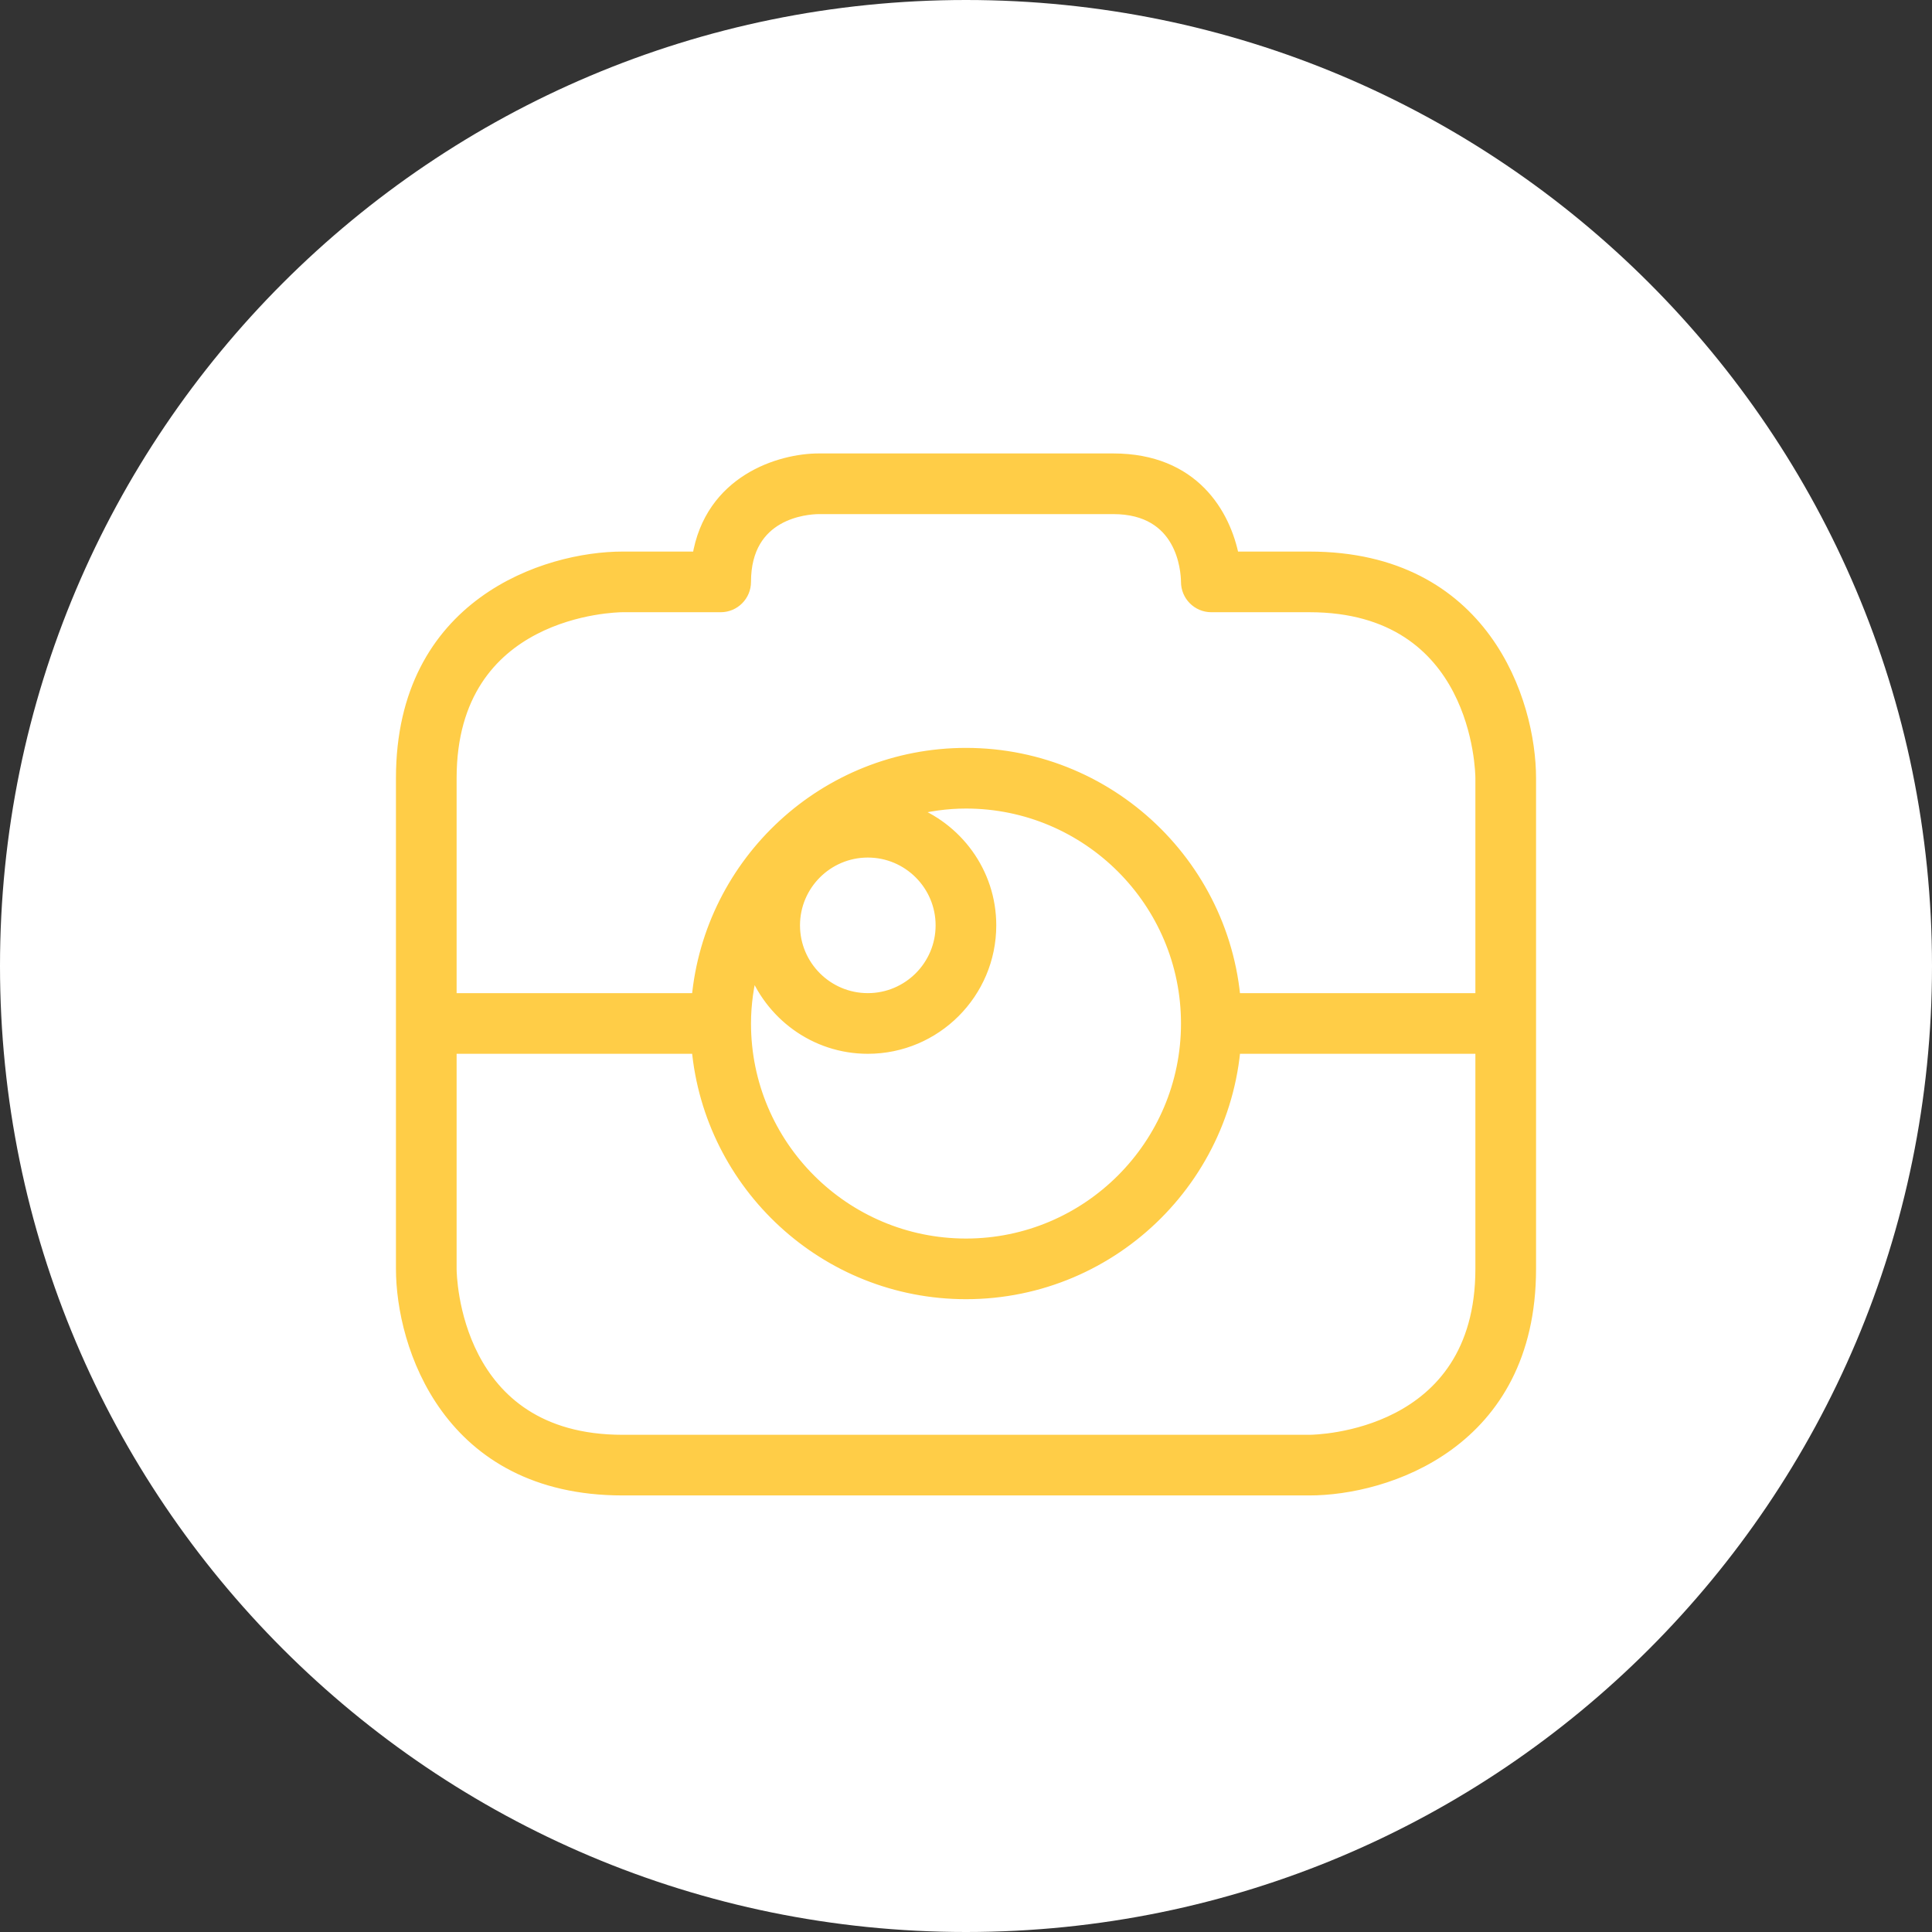 <?xml version="1.0" encoding="utf-8"?>
<!-- Generator: Adobe Illustrator 16.0.3, SVG Export Plug-In . SVG Version: 6.00 Build 0)  -->
<!DOCTYPE svg PUBLIC "-//W3C//DTD SVG 1.0//EN" "http://www.w3.org/TR/2001/REC-SVG-20010904/DTD/svg10.dtd">
<svg version="1.0" id="Schuettorf_Icon_-Tourismus" xmlns="http://www.w3.org/2000/svg" xmlns:xlink="http://www.w3.org/1999/xlink" x="0px" y="0px"
	 width="250px" height="250px" viewBox="0 0 250 250" enable-background="new 0 0 250 250" xml:space="preserve">
<rect x="0" y="0" width="250" height="250" fill="#333333" stroke="none"/>
<g>
	<g>
		<defs>
			<rect id="Schuettorf_Icon_-TourismusSVGID_1_" width="250" height="250"/>
		</defs>
		<clipPath id="Schuettorf_Icon_-TourismusSVGID_2_">
			<use xlink:href="#Schuettorf_Icon_-TourismusSVGID_1_"  overflow="visible"/>
		</clipPath>
		<path clip-path="url(#Schuettorf_Icon_-TourismusSVGID_2_)" fill="#FFFFFF" d="M125,250c69.036,0,125-55.965,125-125C250,55.964,194.036,0,125,0
			S0,55.964,0,125C0,194.035,55.964,250,125,250"/>
		<path clip-path="url(#Schuettorf_Icon_-TourismusSVGID_2_)" fill="#FFCD47" d="M153.57,132.445c0,15.756-12.818,28.572-28.57,28.572
			c-15.757,0-28.571-12.816-28.571-28.572c0-2.539,0.364-4.99,0.992-7.338c2.212,6.104,8.011,10.504,14.873,10.504
			c8.75,0,15.872-7.119,15.872-15.871c0-6.859-4.398-12.661-10.503-14.874c2.343-0.625,4.796-0.99,7.337-0.99
			C140.752,103.876,153.57,116.691,153.57,132.445 M112.294,110.217c5.253,0,9.523,4.271,9.523,9.523s-4.27,9.521-9.523,9.521
			c-5.254,0-9.524-4.27-9.524-9.521S107.041,110.217,112.294,110.217 M159.92,132.445c0-19.252-15.666-34.918-34.92-34.918
			c-18.179,0-33.146,13.973-34.758,31.736H58.344v6.35h31.898c1.608,17.771,16.575,31.752,34.758,31.752
			C144.254,167.365,159.92,151.699,159.92,132.445 M191.664,164.191c0,21.848-21.324,22.217-22.23,22.221H80.557
			c-21.85,0-22.217-21.322-22.222-22.221v-63.498c0-21.85,21.321-22.217,22.222-22.222h12.698c1.753,0,3.174-1.422,3.174-3.175
			c0-8.961,7.949-9.505,9.524-9.522h38.094c8.961,0,9.502,7.947,9.523,9.522c0,1.753,1.422,3.175,3.175,3.175h12.698
			c21.85,0,22.217,21.322,22.221,22.222v28.57h-31.736v6.35h31.736V164.191z M198.014,164.191v-63.498
			c0-9.881-5.973-28.57-28.57-28.57h-9.848c-1.086-5.568-5.146-12.698-15.549-12.698h-38.094c-4.997,0-14.042,2.746-15.633,12.698
			h-9.763c-9.883,0-28.571,5.97-28.571,28.57v63.498c0,9.881,5.969,28.568,28.571,28.568h88.886
			C179.326,192.76,198.014,186.791,198.014,164.191"/>
		<path clip-path="url(#Schuettorf_Icon_-TourismusSVGID_2_)" fill="none" stroke="#FFCD47" stroke-width="1.5" stroke-miterlimit="10" d="M153.57,132.445
			c0,15.756-12.818,28.572-28.57,28.572c-15.757,0-28.571-12.816-28.571-28.572c0-2.539,0.364-4.99,0.992-7.338
			c2.212,6.104,8.011,10.504,14.873,10.504c8.75,0,15.872-7.119,15.872-15.871c0-6.859-4.398-12.661-10.503-14.874
			c2.343-0.625,4.796-0.99,7.337-0.99C140.752,103.876,153.57,116.691,153.57,132.445z M112.294,110.217
			c5.253,0,9.523,4.271,9.523,9.523s-4.27,9.521-9.523,9.521c-5.254,0-9.524-4.27-9.524-9.521S107.041,110.217,112.294,110.217z
			 M159.92,132.445c0-19.252-15.666-34.918-34.92-34.918c-18.179,0-33.146,13.973-34.758,31.736H58.344v6.35h31.898
			c1.608,17.771,16.575,31.752,34.758,31.752C144.254,167.365,159.92,151.699,159.92,132.445z M191.664,164.191
			c0,21.848-21.324,22.217-22.23,22.221H80.557c-21.85,0-22.217-21.322-22.222-22.221v-63.498c0-21.85,21.321-22.217,22.222-22.222
			h12.698c1.753,0,3.174-1.422,3.174-3.175c0-8.961,7.949-9.505,9.524-9.522h38.094c8.961,0,9.502,7.947,9.523,9.522
			c0,1.753,1.422,3.175,3.175,3.175h12.698c21.85,0,22.217,21.322,22.221,22.222v28.57h-31.736v6.35h31.736V164.191z
			 M198.014,164.191v-63.498c0-9.881-5.973-28.57-28.57-28.57h-9.848c-1.086-5.568-5.146-12.698-15.549-12.698h-38.094
			c-4.997,0-14.042,2.746-15.633,12.698h-9.763c-9.883,0-28.571,5.97-28.571,28.57v63.498c0,9.881,5.969,28.568,28.571,28.568
			h88.886C179.326,192.76,198.014,186.791,198.014,164.191z"/>
	</g>
</g>
<g>
</g>
<g>
</g>
<g>
</g>
<g>
</g>
<g>
</g>
<g>
</g>
<g>
</g>
<g>
</g>
<g>
</g>
<g>
</g>
<g>
</g>
<g>
</g>
<g>
</g>
<g>
</g>
<g>
</g>
</svg>
